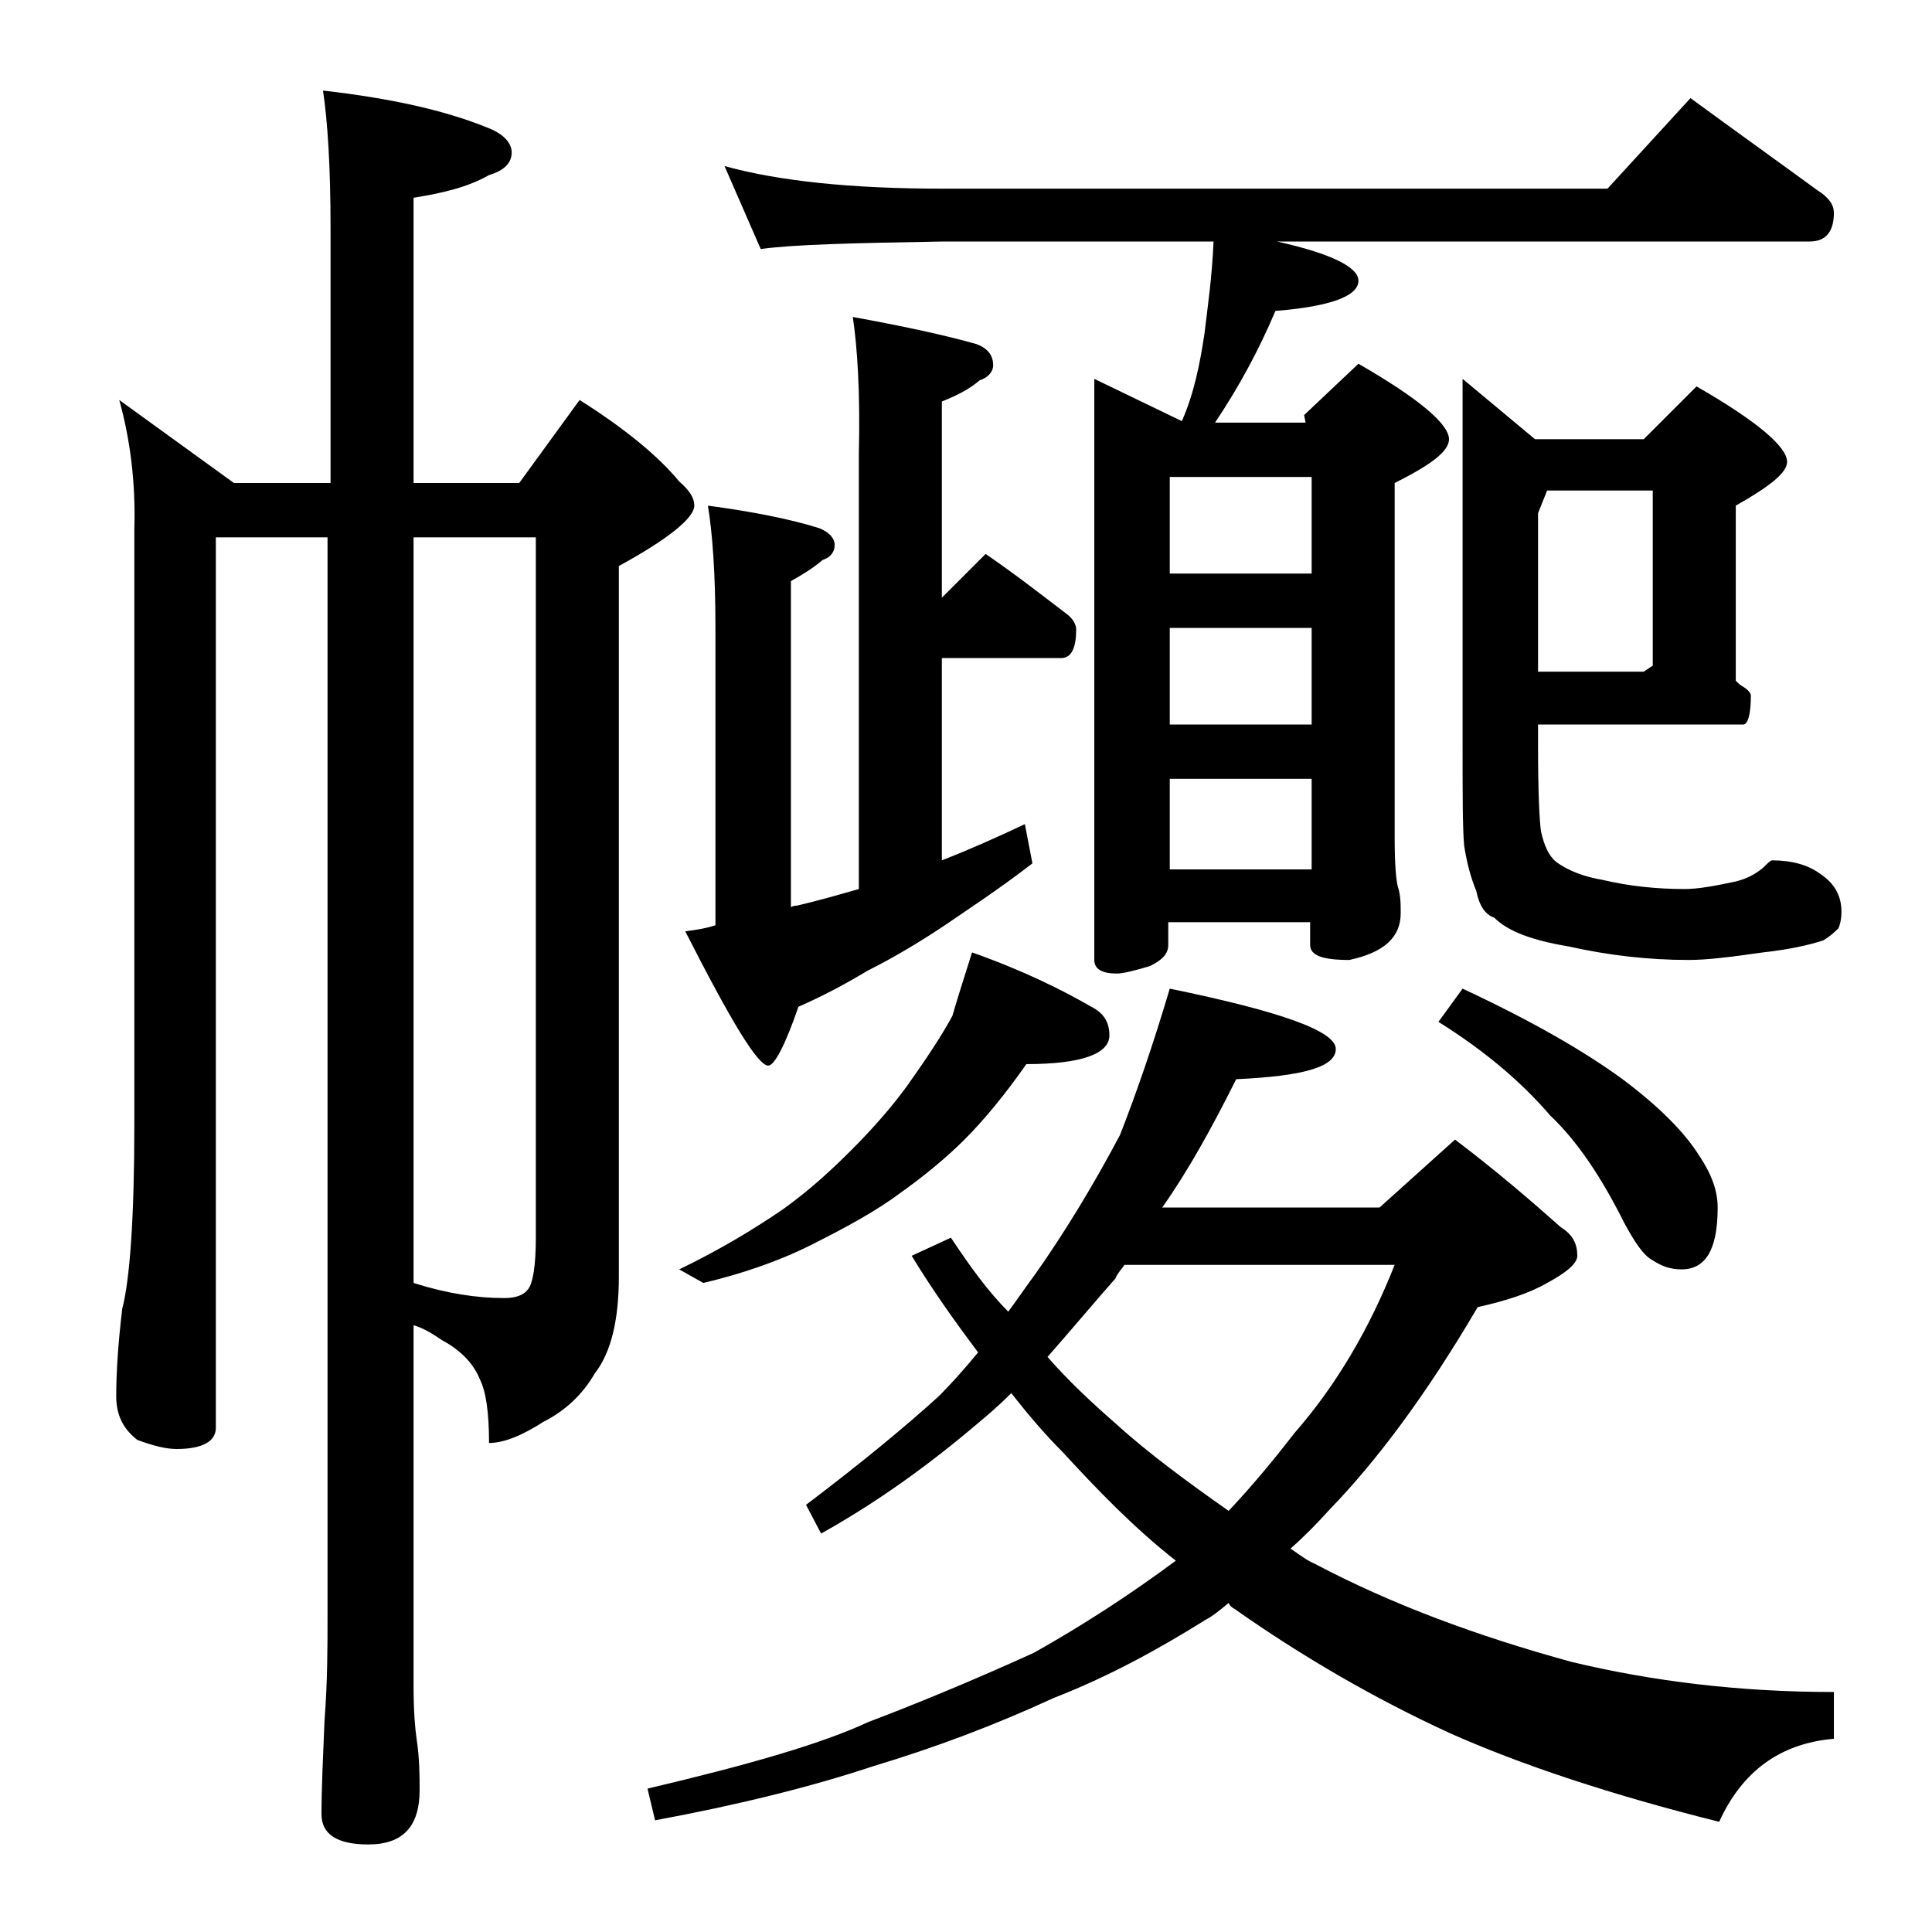 <?xml version="1.0" encoding="utf-8"?>
<!-- Generator: Adobe Illustrator 18.0.0, SVG Export Plug-In . SVG Version: 6.00 Build 0)  -->
<!DOCTYPE svg PUBLIC "-//W3C//DTD SVG 1.1//EN" "http://www.w3.org/Graphics/SVG/1.1/DTD/svg11.dtd">
<svg version="1.1" id="Layer_1" xmlns="http://www.w3.org/2000/svg" xmlns:xlink="http://www.w3.org/1999/xlink" x="0px" y="0px"
	 viewBox="0 0 128 128" enable-background="new 0 0 128 128" xml:space="preserve">
<path d="M7.9,26.5l7.6,5.5h6.4V15.1c0-4.1-0.2-7.1-0.5-9.1c4.4,0.5,8.1,1.3,11,2.5c1,0.4,1.5,1,1.5,1.6c0,0.7-0.5,1.2-1.5,1.5
	c-1.4,0.8-3.1,1.2-5,1.5V32h7l4-5.5c3,1.9,5.2,3.7,6.6,5.4c0.7,0.6,1,1.1,1,1.6c0,0.8-1.7,2.2-5,4v47.1c0,2.8-0.5,5-1.6,6.4
	c-0.8,1.4-2,2.5-3.4,3.2c-1.4,0.9-2.6,1.4-3.6,1.4c0-2-0.2-3.4-0.6-4.2c-0.4-1-1.2-1.9-2.5-2.6c-0.6-0.4-1.2-0.8-1.9-1v23.9
	c0,1.7,0.1,2.8,0.2,3.5c0.2,1.3,0.2,2.5,0.2,3.4c0,2.4-1.1,3.6-3.4,3.6c-2.1,0-3.1-0.7-3.1-2c0-1.7,0.1-3.8,0.2-6.2
	c0.2-2.6,0.2-4.9,0.2-6.9V35.6h-7.4v59c0,0.9-0.9,1.4-2.6,1.4c-0.7,0-1.5-0.2-2.6-0.6c-0.9-0.7-1.4-1.6-1.4-2.9
	c0-1.4,0.1-3.3,0.4-5.8c0.5-1.9,0.8-6,0.8-12.2V35.1C9,31.9,8.6,29,7.9,26.5z M27.4,35.6V85c2.2,0.7,4.2,1,6,1
	c0.8,0,1.3-0.2,1.6-0.6c0.3-0.4,0.5-1.5,0.5-3.4V35.6H27.4z M77.5,65.5c7.3,1.5,11,2.8,11,4c0,1.2-2.2,1.8-6.6,2
	c-1.6,3.2-3.2,6.1-4.9,8.5h14.4l5-4.5c2.9,2.2,5.2,4.2,7,5.8c0.8,0.5,1.1,1.1,1.1,1.9c0,0.5-0.7,1.1-2,1.8c-1.2,0.7-2.8,1.2-4.6,1.6
	c-3.4,5.8-6.7,10.2-9.8,13.4c-0.9,1-1.8,1.9-2.6,2.6c0.6,0.4,1.1,0.8,1.6,1c5.1,2.7,10.8,4.8,17,6.5c5.4,1.3,11.2,2,17.4,2v3.1
	c-3.6,0.3-6.1,2.2-7.6,5.5c-7.2-1.8-13.2-3.8-17.9-5.9c-5-2.3-9.8-5.1-14.2-8.2c-0.2-0.1-0.3-0.2-0.4-0.4c-0.6,0.5-1.1,0.9-1.5,1.1
	c-3.2,2-6.5,3.8-10.1,5.2c-3.9,1.8-7.9,3.3-11.9,4.5c-4.2,1.4-9.1,2.6-14.5,3.6l-0.5-2.1c6.8-1.6,11.6-3,14.6-4.4
	c2.9-1.1,6.6-2.6,11-4.6c3.2-1.8,6.3-3.8,9.4-6.1c-2.8-2.2-5.2-4.7-7.5-7.2c-1.2-1.2-2.3-2.5-3.4-3.9c-0.8,0.8-1.5,1.4-2.1,1.9
	c-3.4,2.9-6.9,5.4-10.5,7.4l-1-1.9c3.7-2.8,6.6-5.2,8.8-7.2c0.8-0.8,1.7-1.8,2.6-2.9c-1.5-2-3-4.1-4.4-6.4L63,82
	c1.2,1.8,2.4,3.5,3.8,4.9c0.6-0.8,1.2-1.7,1.8-2.5c1.9-2.7,3.8-5.8,5.6-9.2C75.3,72.4,76.4,69.2,77.5,65.5z M64.4,63.1
	c3.4,1.2,6,2.5,7.9,3.6c0.8,0.4,1.2,1,1.2,1.9c0,1.2-1.8,1.9-5.5,1.9c-1.4,2-2.8,3.7-4.1,5c-1.3,1.3-2.8,2.5-4.2,3.5
	c-1.6,1.2-3.6,2.3-6,3.5c-2.2,1.1-4.6,1.9-7.1,2.5l-1.6-0.9c2.7-1.3,5-2.7,6.9-4c1.8-1.3,3.2-2.6,4.5-3.9c1.5-1.5,2.8-3,3.8-4.4
	c1.2-1.7,2.2-3.2,2.9-4.5C63.5,65.9,64,64.4,64.4,63.1z M56.5,21c3.3,0.6,6.1,1.2,8.2,1.8c0.8,0.3,1.1,0.8,1.1,1.4
	c0,0.4-0.3,0.8-0.9,1c-0.7,0.6-1.5,1-2.5,1.4v13l2.9-2.9c1.9,1.3,3.7,2.7,5.4,4c0.4,0.3,0.6,0.7,0.6,1c0,1.2-0.3,1.9-1,1.9h-7.9
	v13.4c1.8-0.7,3.6-1.5,5.5-2.4l0.5,2.6c-2.2,1.7-4.2,3-5.8,4.1c-1.8,1.2-3.5,2.2-5.1,3c-1.5,0.9-3,1.7-4.6,2.4
	c-0.9,2.6-1.6,3.9-2,3.9c-0.7,0-2.5-3-5.5-8.9c0.8-0.1,1.4-0.2,2-0.4V41.6c0-3.6-0.2-6.3-0.5-8.1c3,0.4,5.5,0.9,7.4,1.5
	c0.7,0.3,1,0.7,1,1.1c0,0.4-0.2,0.8-0.8,1c-0.7,0.6-1.4,1-2.1,1.4v21.6c0.2-0.1,0.3-0.1,0.4-0.1c1.3-0.3,2.7-0.7,4.1-1.1V30.1
	C57,26,56.8,23,56.5,21z M48,11c3.6,1,8.4,1.5,14.5,1.5h44l5.5-6c3,2.2,5.8,4.2,8.4,6.1c0.8,0.5,1.1,1,1.1,1.5
	c0,1.2-0.5,1.9-1.6,1.9H84.6c3.6,0.8,5.4,1.7,5.4,2.6c0,1-1.8,1.7-5.5,2c-1.1,2.6-2.4,5-4,7.4h6l-0.1-0.5l3.6-3.4c4,2.3,6,4,6,5
	c0,0.8-1.2,1.7-3.6,2.9v23.5c0,1.8,0.1,2.8,0.2,3.2c0.2,0.6,0.2,1.2,0.2,1.8c0,1.6-1.1,2.6-3.4,3.1c-1.8,0-2.6-0.3-2.6-1v-1.5h-9.4
	v1.5c0,0.6-0.4,1-1.2,1.4c-1,0.3-1.8,0.5-2.2,0.5c-1,0-1.5-0.3-1.5-0.9V25.1l5.8,2.8c0.8-1.8,1.2-3.8,1.5-5.8
	c0.2-1.7,0.5-3.7,0.6-6.1H62.5c-5.9,0.1-10,0.2-12.1,0.5L48,11z M69.4,89.9c1.4,1.6,2.9,3,4.5,4.4c2.2,2,4.8,3.9,7.5,5.8
	c1.6-1.7,3-3.4,4.4-5.2c2.7-3.1,4.9-6.8,6.6-11.1H74.5c-0.2,0.3-0.5,0.6-0.6,0.9C72.4,86.4,70.9,88.2,69.4,89.9z M86.9,38v-6.4h-9.4
	V38H86.9z M86.9,48v-6.4h-9.4V48H86.9z M86.9,57.6v-6h-9.4v6H86.9z M96.9,65.5c4.5,2.1,8,4.1,10.6,6c2.4,1.8,4.1,3.5,5.1,5.1
	c0.8,1.2,1.2,2.3,1.2,3.4c0,2.8-0.8,4.1-2.4,4.1c-0.7,0-1.3-0.2-1.9-0.6c-0.6-0.3-1.2-1.2-1.9-2.5c-1.5-3-3.1-5.4-4.9-7.1
	c-1.8-2.1-4.2-4.2-7.4-6.2L96.9,65.5z M101.9,48v1.5c0,3.1,0.1,5,0.2,5.6c0.2,0.9,0.5,1.6,1,2c0.8,0.6,1.9,1,3.1,1.2
	c1.7,0.4,3.5,0.6,5.4,0.6c0.9,0,2-0.2,3.4-0.5c0.8-0.2,1.3-0.5,1.8-0.9c0.3-0.3,0.5-0.5,0.6-0.5c1.3,0,2.4,0.3,3.2,0.9
	c0.9,0.6,1.4,1.4,1.4,2.5c0,0.5-0.1,0.9-0.2,1.1c-0.2,0.2-0.5,0.5-1,0.8c-0.9,0.3-2.2,0.6-4,0.8c-2.1,0.3-3.7,0.5-4.9,0.5
	c-2.7,0-5.3-0.3-8-0.9c-2.4-0.4-4-1-4.9-1.9c-0.6-0.2-1-0.8-1.2-1.8c-0.3-0.7-0.6-1.7-0.8-3c-0.1-1.2-0.1-3.4-0.1-6.6V25.1l4.8,4
	h7.2l3.5-3.5c4,2.3,6,4,6,5c0,0.7-1.1,1.6-3.4,2.9v11.6c0.2,0.2,0.3,0.3,0.5,0.4c0.3,0.2,0.5,0.4,0.5,0.6c0,1.2-0.2,1.9-0.5,1.9
	H101.9z M102.5,32.5l-0.6,1.5v10.5h7l0.6-0.4V32.5H102.5z"/>
</svg>
